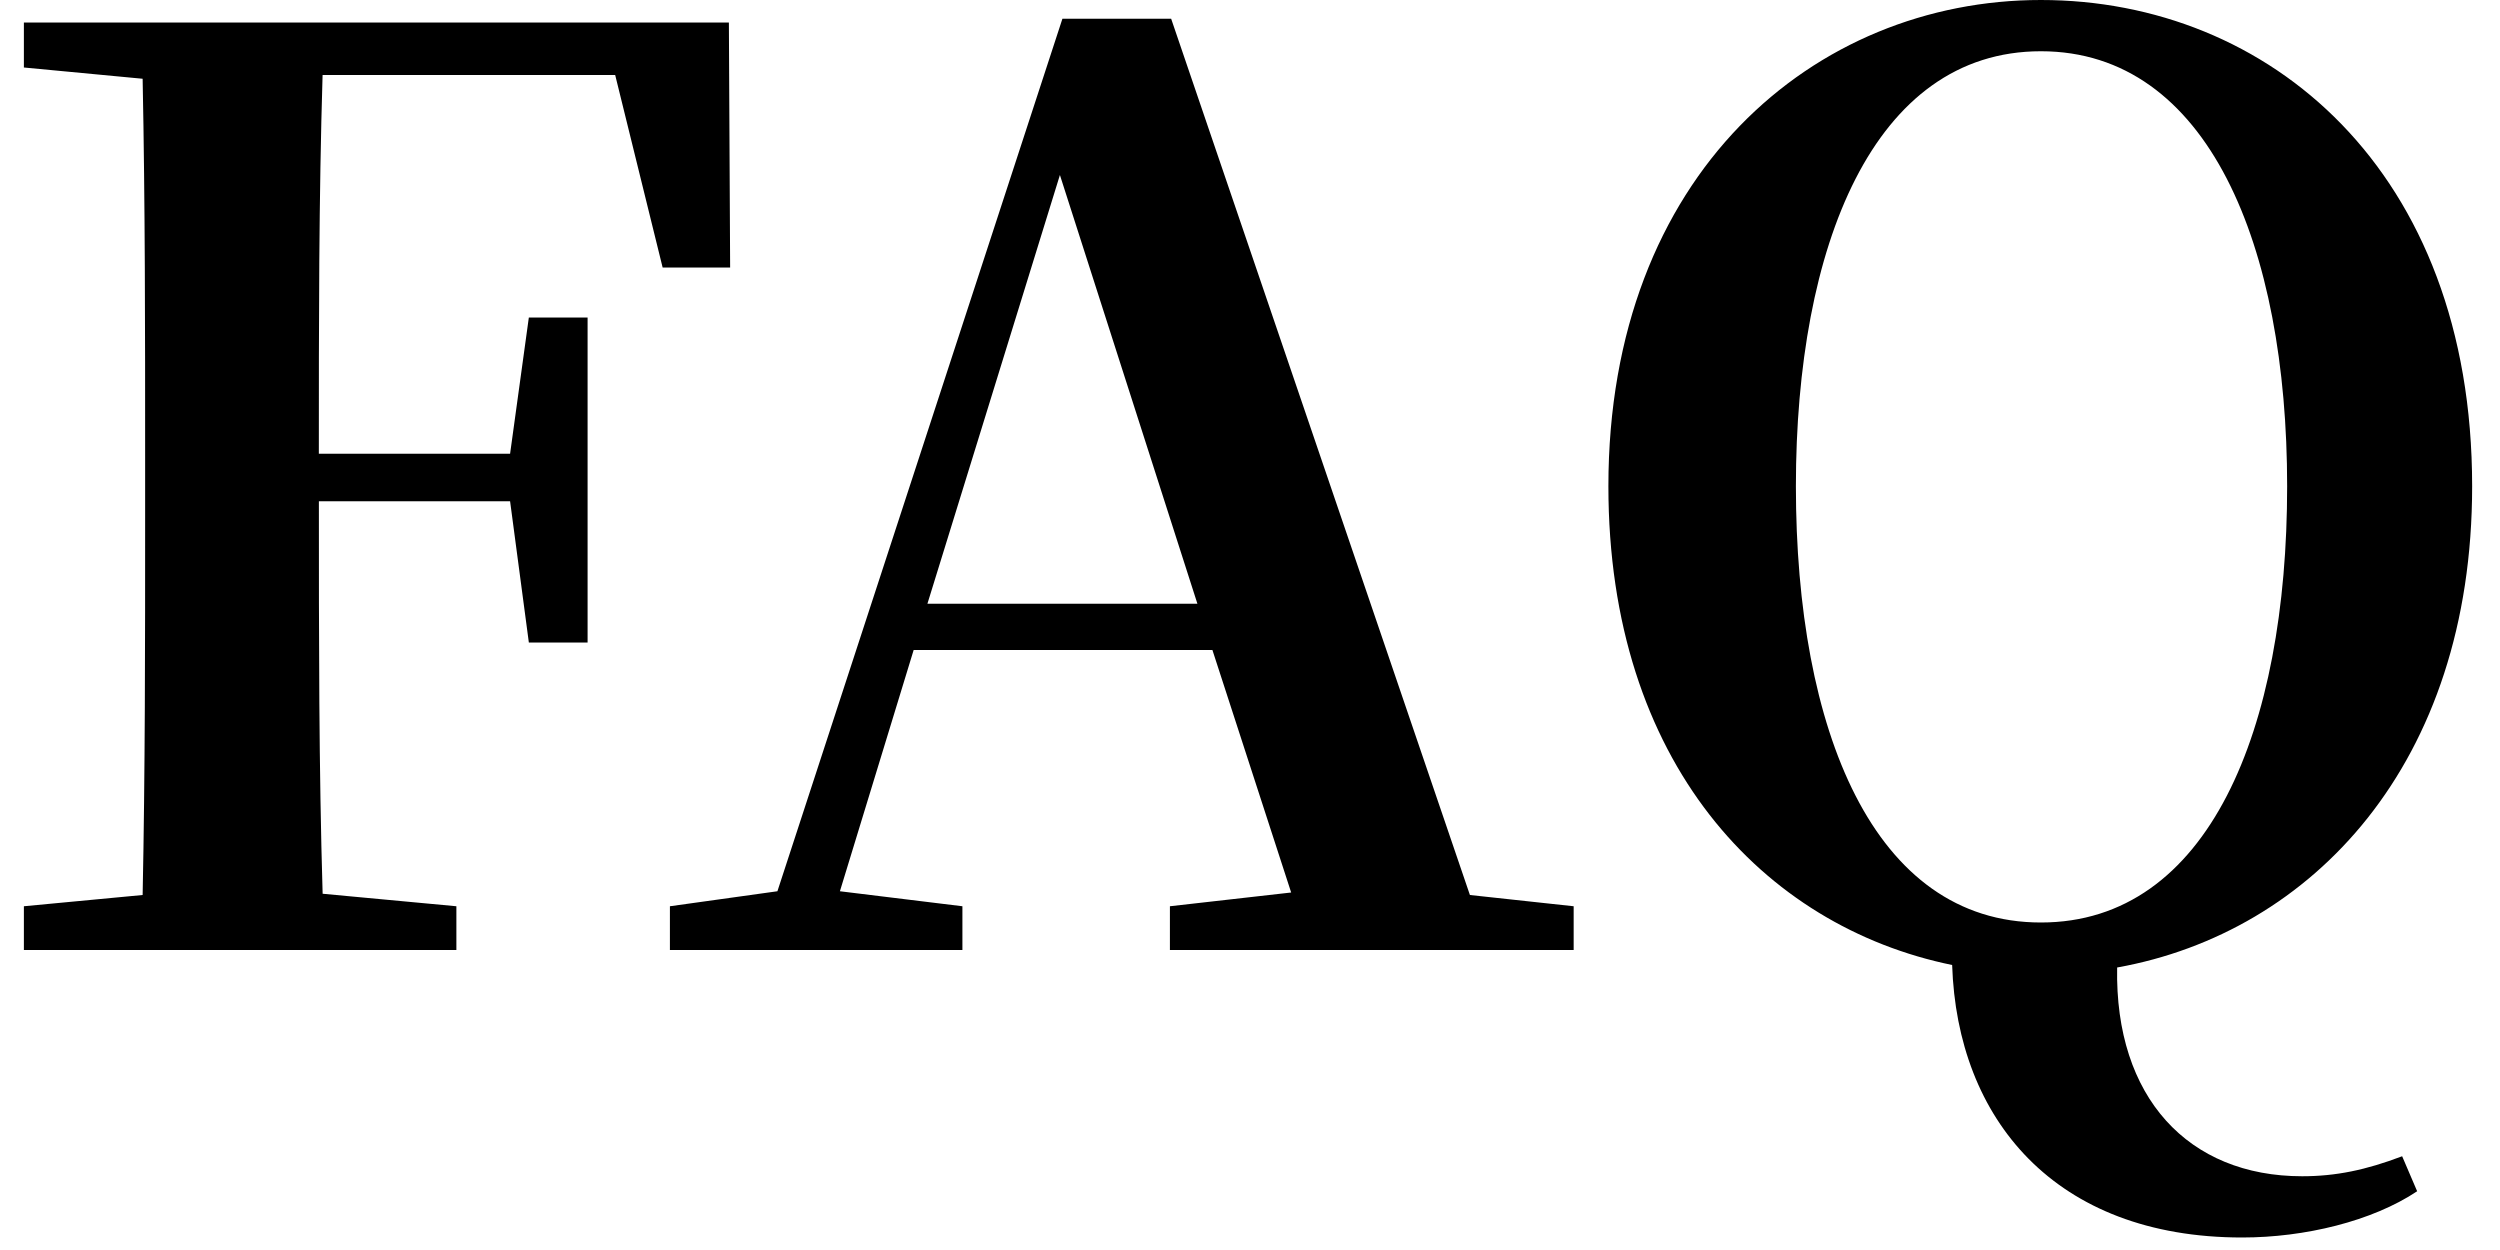 <svg width="56" height="28" fill="none" xmlns="http://www.w3.org/2000/svg"><path d="M40.228 10.892c0 5.46 1.736 9.772 5.488 9.772 3.752 0 5.516-4.312 5.516-9.772 0-5.376-1.764-9.744-5.516-9.744s-5.488 4.368-5.488 9.744zM53.808 25.9l.336.784c-1.008.672-2.52 1.036-3.92 1.036-4.2 0-6.384-2.66-6.496-6.104-4.228-.868-7.7-4.536-7.7-10.724 0-7 4.62-10.892 9.688-10.892 5.096 0 9.66 3.808 9.66 10.892 0 6.216-3.584 9.996-7.952 10.78-.056 2.912 1.596 4.676 4.144 4.676.756 0 1.428-.14 2.24-.448zM20.774 13.524h6.048l-3.08-9.604-2.968 9.604zm12.152 6.524l2.324.252v.98h-9.044v-.98l2.716-.308-1.764-5.432h-6.692l-1.652 5.404 2.744.336v.98h-6.552v-.98l2.408-.336L23.798.42h2.436l6.692 19.628zM13.78 1.68H7.226c-.084 2.744-.084 5.544-.084 8.484h4.284l.42-3.052h1.316v7.28h-1.316l-.42-3.164H7.143c0 3.108 0 5.992.084 8.792l2.996.28v.98H.535v-.98l2.66-.252c.056-2.772.056-5.6.056-8.456V10.22c0-2.8 0-5.628-.056-8.456l-2.66-.252V.504h15.792l.028 5.488h-1.512L13.78 1.68z" fill="#000"/></svg>